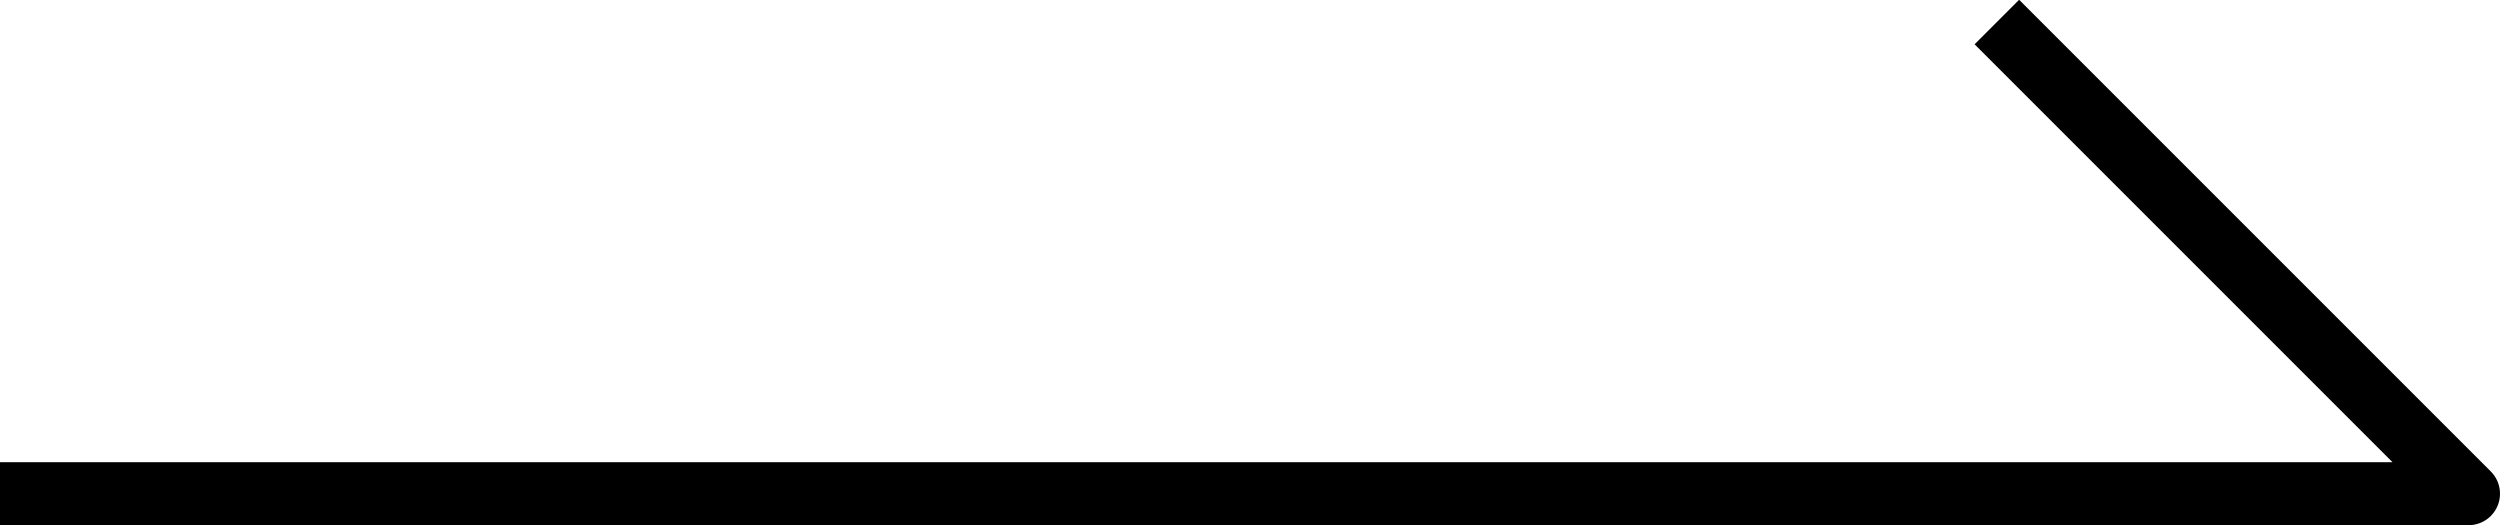 <?xml version="1.0" encoding="UTF-8"?>
<svg id="b" data-name="レイヤー 2" xmlns="http://www.w3.org/2000/svg" width="39.7" height="8.34" viewBox="0 0 39.7 8.34">
  <defs>
    <style>
      .d {
        fill: none;
        stroke: #000;
        stroke-linejoin: round;
      }
    </style>
  </defs>
  <g id="c" data-name="コンテンツ">
    <polyline class="d" points="0 7.84 39.2 7.84 31.71 .35"/>
  </g>
</svg>
